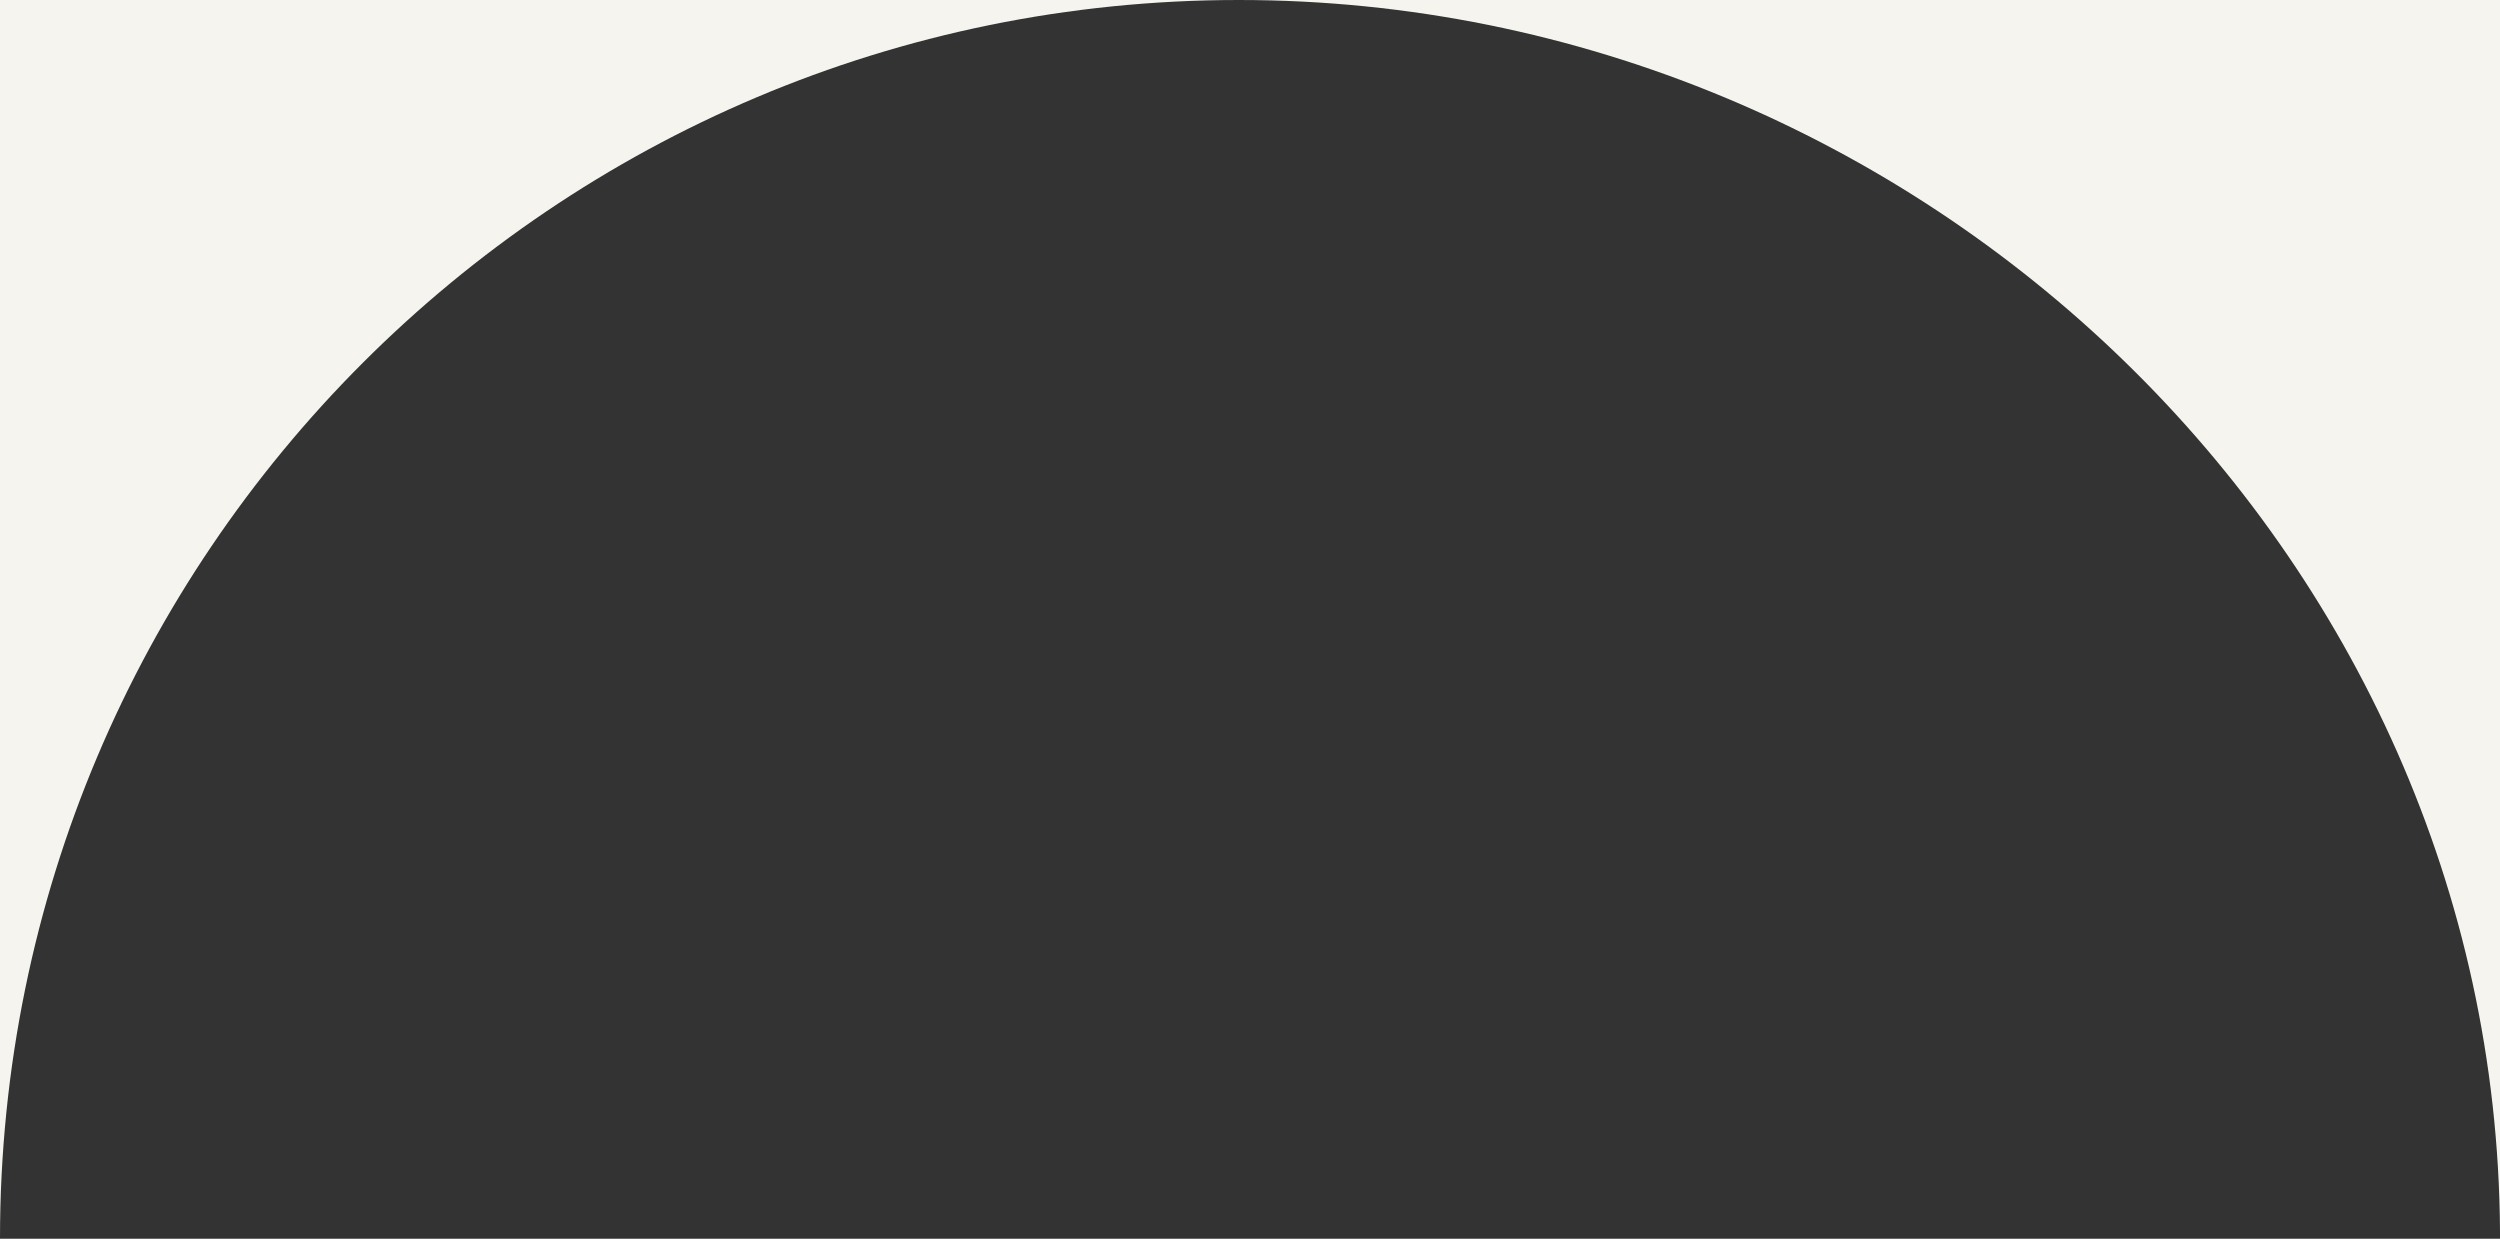 <?xml version="1.0" encoding="UTF-8"?><svg id="_レイヤー_2" xmlns="http://www.w3.org/2000/svg" viewBox="0 0 288.64 143.02"><rect x="0" y="0" width="288.64" height="143.02" fill="#333333" stroke="none"/><defs><style>.cls-1{fill:#f5f4ef;stroke-width:0px;}</style></defs><g id="_ステートメント"><path class="cls-1" d="M288.64,142.14V0h-145.61c78.69,0,145.12,63.56,145.61,142.14Z"/><path class="cls-1" d="M143.02,0H0v143.02C0,64.03,64.03,0,143.02,0Z"/></g></svg>